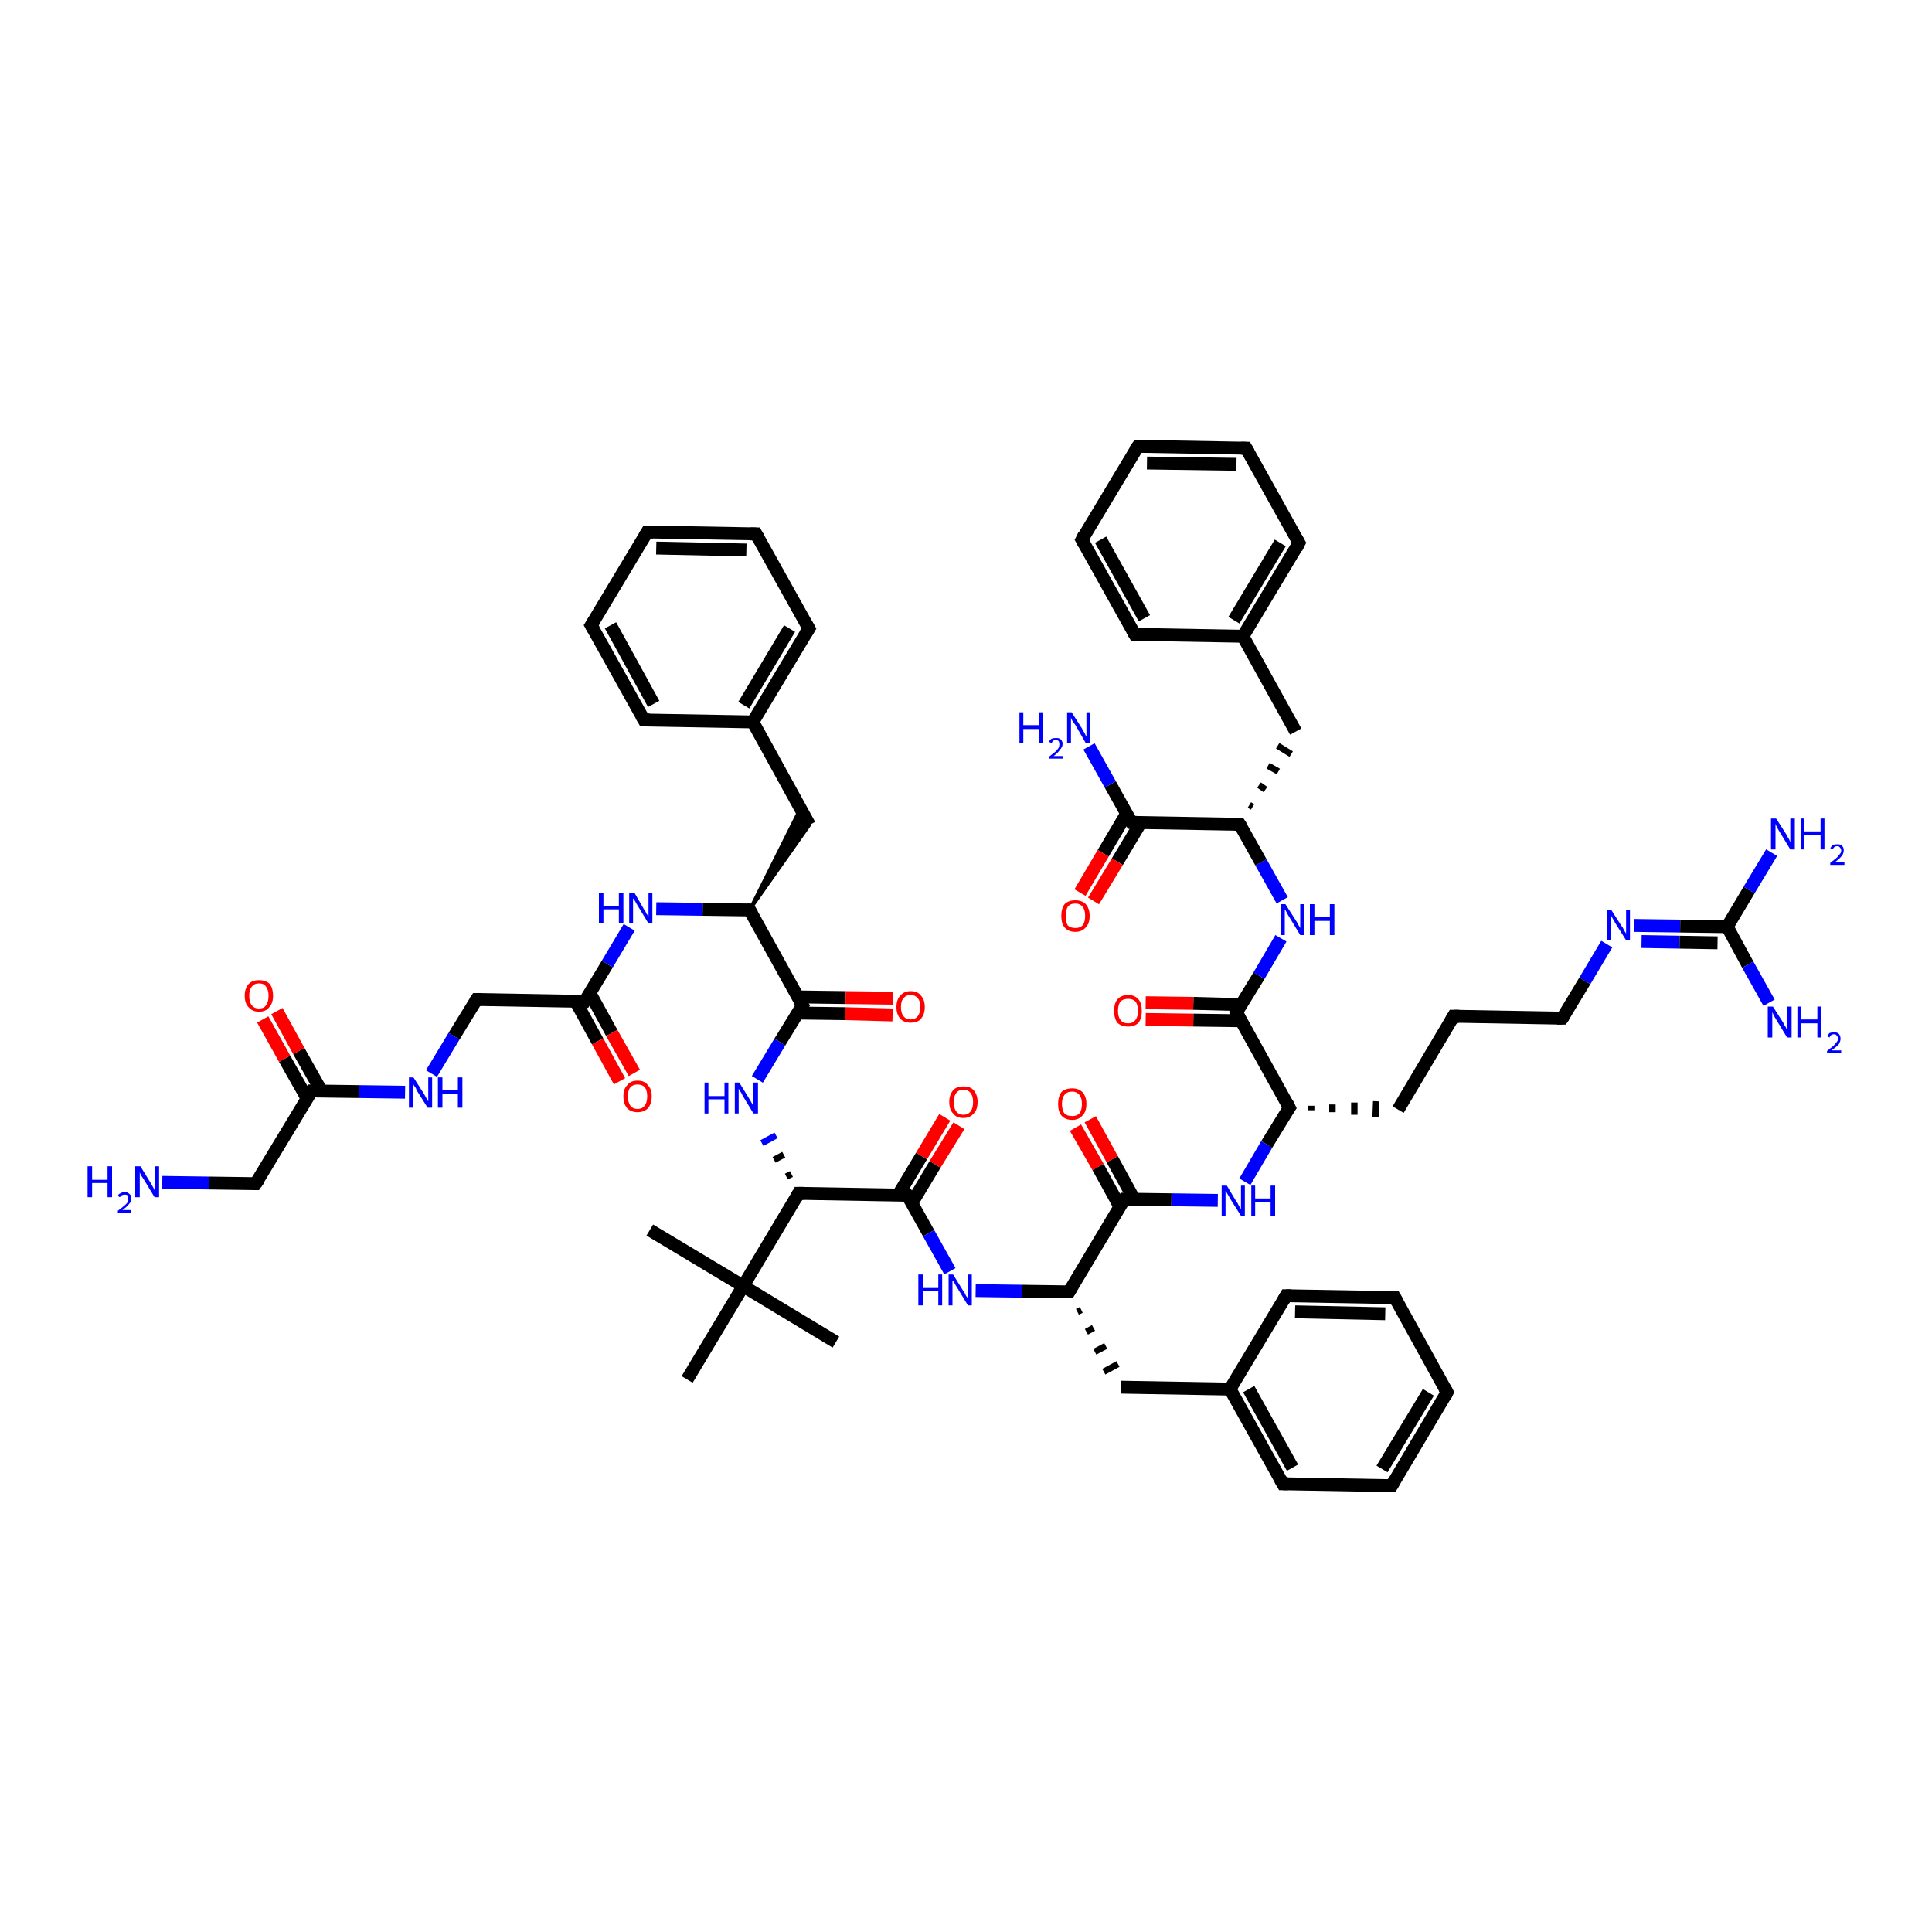 <?xml version='1.0' encoding='iso-8859-1'?>
<svg version='1.1' baseProfile='full'
              xmlns='http://www.w3.org/2000/svg'
                      xmlns:rdkit='http://www.rdkit.org/xml'
                      xmlns:xlink='http://www.w3.org/1999/xlink'
                  xml:space='preserve'
width='300px' height='300px' viewBox='0 0 300 300'>
<!-- END OF HEADER -->
<rect style='opacity:1.0;fill:#FFFFFF;stroke:none' width='300.0' height='300.0' x='0.0' y='0.0'> </rect>
<path class='bond-0 atom-0 atom-1' d='M 129.8,208.4 L 115.4,199.7' style='fill:none;fill-rule:evenodd;stroke:#000000;stroke-width:2.0px;stroke-linecap:butt;stroke-linejoin:miter;stroke-opacity:1' />
<path class='bond-1 atom-1 atom-2' d='M 115.4,199.7 L 100.9,191.0' style='fill:none;fill-rule:evenodd;stroke:#000000;stroke-width:2.0px;stroke-linecap:butt;stroke-linejoin:miter;stroke-opacity:1' />
<path class='bond-2 atom-1 atom-3' d='M 115.4,199.7 L 106.7,214.2' style='fill:none;fill-rule:evenodd;stroke:#000000;stroke-width:2.0px;stroke-linecap:butt;stroke-linejoin:miter;stroke-opacity:1' />
<path class='bond-3 atom-1 atom-4' d='M 115.4,199.7 L 124.0,185.3' style='fill:none;fill-rule:evenodd;stroke:#000000;stroke-width:2.0px;stroke-linecap:butt;stroke-linejoin:miter;stroke-opacity:1' />
<path class='bond-4 atom-4 atom-5' d='M 122.9,182.3 L 122.1,182.7' style='fill:none;fill-rule:evenodd;stroke:#000000;stroke-width:1.0px;stroke-linecap:butt;stroke-linejoin:miter;stroke-opacity:1' />
<path class='bond-4 atom-4 atom-5' d='M 121.7,179.3 L 120.2,180.1' style='fill:none;fill-rule:evenodd;stroke:#000000;stroke-width:1.0px;stroke-linecap:butt;stroke-linejoin:miter;stroke-opacity:1' />
<path class='bond-4 atom-4 atom-5' d='M 120.5,176.3 L 118.3,177.5' style='fill:none;fill-rule:evenodd;stroke:#0000FF;stroke-width:1.0px;stroke-linecap:butt;stroke-linejoin:miter;stroke-opacity:1' />
<path class='bond-5 atom-5 atom-6' d='M 117.6,167.6 L 121.1,161.8' style='fill:none;fill-rule:evenodd;stroke:#0000FF;stroke-width:2.0px;stroke-linecap:butt;stroke-linejoin:miter;stroke-opacity:1' />
<path class='bond-5 atom-5 atom-6' d='M 121.1,161.8 L 124.6,156.1' style='fill:none;fill-rule:evenodd;stroke:#000000;stroke-width:2.0px;stroke-linecap:butt;stroke-linejoin:miter;stroke-opacity:1' />
<path class='bond-6 atom-6 atom-7' d='M 123.8,157.3 L 131.2,157.4' style='fill:none;fill-rule:evenodd;stroke:#000000;stroke-width:2.0px;stroke-linecap:butt;stroke-linejoin:miter;stroke-opacity:1' />
<path class='bond-6 atom-6 atom-7' d='M 131.2,157.4 L 138.6,157.6' style='fill:none;fill-rule:evenodd;stroke:#FF0000;stroke-width:2.0px;stroke-linecap:butt;stroke-linejoin:miter;stroke-opacity:1' />
<path class='bond-6 atom-6 atom-7' d='M 123.8,154.8 L 131.3,154.9' style='fill:none;fill-rule:evenodd;stroke:#000000;stroke-width:2.0px;stroke-linecap:butt;stroke-linejoin:miter;stroke-opacity:1' />
<path class='bond-6 atom-6 atom-7' d='M 131.3,154.9 L 138.7,155.0' style='fill:none;fill-rule:evenodd;stroke:#FF0000;stroke-width:2.0px;stroke-linecap:butt;stroke-linejoin:miter;stroke-opacity:1' />
<path class='bond-7 atom-6 atom-8' d='M 124.6,156.1 L 116.4,141.3' style='fill:none;fill-rule:evenodd;stroke:#000000;stroke-width:2.0px;stroke-linecap:butt;stroke-linejoin:miter;stroke-opacity:1' />
<path class='bond-8 atom-8 atom-9' d='M 116.4,141.3 L 124.3,125.5 L 125.7,128.1 Z' style='fill:#000000;fill-rule:evenodd;fill-opacity:1;stroke:#000000;stroke-width:0.5px;stroke-linecap:butt;stroke-linejoin:miter;stroke-opacity:1;' />
<path class='bond-9 atom-9 atom-10' d='M 125.7,128.1 L 116.9,112.1' style='fill:none;fill-rule:evenodd;stroke:#000000;stroke-width:2.0px;stroke-linecap:butt;stroke-linejoin:miter;stroke-opacity:1' />
<path class='bond-10 atom-10 atom-11' d='M 116.9,112.1 L 125.6,97.6' style='fill:none;fill-rule:evenodd;stroke:#000000;stroke-width:2.0px;stroke-linecap:butt;stroke-linejoin:miter;stroke-opacity:1' />
<path class='bond-10 atom-10 atom-11' d='M 115.5,109.5 L 122.6,97.6' style='fill:none;fill-rule:evenodd;stroke:#000000;stroke-width:2.0px;stroke-linecap:butt;stroke-linejoin:miter;stroke-opacity:1' />
<path class='bond-11 atom-11 atom-12' d='M 125.6,97.6 L 117.4,82.9' style='fill:none;fill-rule:evenodd;stroke:#000000;stroke-width:2.0px;stroke-linecap:butt;stroke-linejoin:miter;stroke-opacity:1' />
<path class='bond-12 atom-12 atom-13' d='M 117.4,82.9 L 100.5,82.6' style='fill:none;fill-rule:evenodd;stroke:#000000;stroke-width:2.0px;stroke-linecap:butt;stroke-linejoin:miter;stroke-opacity:1' />
<path class='bond-12 atom-12 atom-13' d='M 115.9,85.4 L 101.9,85.1' style='fill:none;fill-rule:evenodd;stroke:#000000;stroke-width:2.0px;stroke-linecap:butt;stroke-linejoin:miter;stroke-opacity:1' />
<path class='bond-13 atom-13 atom-14' d='M 100.5,82.6 L 91.8,97.1' style='fill:none;fill-rule:evenodd;stroke:#000000;stroke-width:2.0px;stroke-linecap:butt;stroke-linejoin:miter;stroke-opacity:1' />
<path class='bond-14 atom-14 atom-15' d='M 91.8,97.1 L 100.0,111.8' style='fill:none;fill-rule:evenodd;stroke:#000000;stroke-width:2.0px;stroke-linecap:butt;stroke-linejoin:miter;stroke-opacity:1' />
<path class='bond-14 atom-14 atom-15' d='M 94.8,97.1 L 101.5,109.3' style='fill:none;fill-rule:evenodd;stroke:#000000;stroke-width:2.0px;stroke-linecap:butt;stroke-linejoin:miter;stroke-opacity:1' />
<path class='bond-15 atom-8 atom-16' d='M 116.4,141.3 L 109.1,141.2' style='fill:none;fill-rule:evenodd;stroke:#000000;stroke-width:2.0px;stroke-linecap:butt;stroke-linejoin:miter;stroke-opacity:1' />
<path class='bond-15 atom-8 atom-16' d='M 109.1,141.2 L 101.9,141.1' style='fill:none;fill-rule:evenodd;stroke:#0000FF;stroke-width:2.0px;stroke-linecap:butt;stroke-linejoin:miter;stroke-opacity:1' />
<path class='bond-16 atom-16 atom-17' d='M 97.7,144.0 L 94.3,149.7' style='fill:none;fill-rule:evenodd;stroke:#0000FF;stroke-width:2.0px;stroke-linecap:butt;stroke-linejoin:miter;stroke-opacity:1' />
<path class='bond-16 atom-16 atom-17' d='M 94.3,149.7 L 90.8,155.5' style='fill:none;fill-rule:evenodd;stroke:#000000;stroke-width:2.0px;stroke-linecap:butt;stroke-linejoin:miter;stroke-opacity:1' />
<path class='bond-17 atom-17 atom-18' d='M 89.4,155.5 L 92.8,161.7' style='fill:none;fill-rule:evenodd;stroke:#000000;stroke-width:2.0px;stroke-linecap:butt;stroke-linejoin:miter;stroke-opacity:1' />
<path class='bond-17 atom-17 atom-18' d='M 92.8,161.7 L 96.2,167.9' style='fill:none;fill-rule:evenodd;stroke:#FF0000;stroke-width:2.0px;stroke-linecap:butt;stroke-linejoin:miter;stroke-opacity:1' />
<path class='bond-17 atom-17 atom-18' d='M 91.6,154.2 L 95.0,160.4' style='fill:none;fill-rule:evenodd;stroke:#000000;stroke-width:2.0px;stroke-linecap:butt;stroke-linejoin:miter;stroke-opacity:1' />
<path class='bond-17 atom-17 atom-18' d='M 95.0,160.4 L 98.5,166.6' style='fill:none;fill-rule:evenodd;stroke:#FF0000;stroke-width:2.0px;stroke-linecap:butt;stroke-linejoin:miter;stroke-opacity:1' />
<path class='bond-18 atom-17 atom-19' d='M 90.8,155.5 L 74.0,155.2' style='fill:none;fill-rule:evenodd;stroke:#000000;stroke-width:2.0px;stroke-linecap:butt;stroke-linejoin:miter;stroke-opacity:1' />
<path class='bond-19 atom-19 atom-20' d='M 74.0,155.2 L 70.5,160.9' style='fill:none;fill-rule:evenodd;stroke:#000000;stroke-width:2.0px;stroke-linecap:butt;stroke-linejoin:miter;stroke-opacity:1' />
<path class='bond-19 atom-19 atom-20' d='M 70.5,160.9 L 67.0,166.7' style='fill:none;fill-rule:evenodd;stroke:#0000FF;stroke-width:2.0px;stroke-linecap:butt;stroke-linejoin:miter;stroke-opacity:1' />
<path class='bond-20 atom-20 atom-21' d='M 62.9,169.6 L 55.7,169.5' style='fill:none;fill-rule:evenodd;stroke:#0000FF;stroke-width:2.0px;stroke-linecap:butt;stroke-linejoin:miter;stroke-opacity:1' />
<path class='bond-20 atom-20 atom-21' d='M 55.7,169.5 L 48.4,169.4' style='fill:none;fill-rule:evenodd;stroke:#000000;stroke-width:2.0px;stroke-linecap:butt;stroke-linejoin:miter;stroke-opacity:1' />
<path class='bond-21 atom-21 atom-22' d='M 49.9,169.4 L 46.4,163.2' style='fill:none;fill-rule:evenodd;stroke:#000000;stroke-width:2.0px;stroke-linecap:butt;stroke-linejoin:miter;stroke-opacity:1' />
<path class='bond-21 atom-21 atom-22' d='M 46.4,163.2 L 43.0,157.0' style='fill:none;fill-rule:evenodd;stroke:#FF0000;stroke-width:2.0px;stroke-linecap:butt;stroke-linejoin:miter;stroke-opacity:1' />
<path class='bond-21 atom-21 atom-22' d='M 47.7,170.6 L 44.2,164.4' style='fill:none;fill-rule:evenodd;stroke:#000000;stroke-width:2.0px;stroke-linecap:butt;stroke-linejoin:miter;stroke-opacity:1' />
<path class='bond-21 atom-21 atom-22' d='M 44.2,164.4 L 40.8,158.3' style='fill:none;fill-rule:evenodd;stroke:#FF0000;stroke-width:2.0px;stroke-linecap:butt;stroke-linejoin:miter;stroke-opacity:1' />
<path class='bond-22 atom-21 atom-23' d='M 48.4,169.4 L 39.7,183.8' style='fill:none;fill-rule:evenodd;stroke:#000000;stroke-width:2.0px;stroke-linecap:butt;stroke-linejoin:miter;stroke-opacity:1' />
<path class='bond-23 atom-23 atom-24' d='M 39.7,183.8 L 32.5,183.7' style='fill:none;fill-rule:evenodd;stroke:#000000;stroke-width:2.0px;stroke-linecap:butt;stroke-linejoin:miter;stroke-opacity:1' />
<path class='bond-23 atom-23 atom-24' d='M 32.5,183.7 L 25.2,183.6' style='fill:none;fill-rule:evenodd;stroke:#0000FF;stroke-width:2.0px;stroke-linecap:butt;stroke-linejoin:miter;stroke-opacity:1' />
<path class='bond-24 atom-4 atom-25' d='M 124.0,185.3 L 140.9,185.6' style='fill:none;fill-rule:evenodd;stroke:#000000;stroke-width:2.0px;stroke-linecap:butt;stroke-linejoin:miter;stroke-opacity:1' />
<path class='bond-25 atom-25 atom-26' d='M 141.6,186.8 L 145.2,180.8' style='fill:none;fill-rule:evenodd;stroke:#000000;stroke-width:2.0px;stroke-linecap:butt;stroke-linejoin:miter;stroke-opacity:1' />
<path class='bond-25 atom-25 atom-26' d='M 145.2,180.8 L 148.9,174.8' style='fill:none;fill-rule:evenodd;stroke:#FF0000;stroke-width:2.0px;stroke-linecap:butt;stroke-linejoin:miter;stroke-opacity:1' />
<path class='bond-25 atom-25 atom-26' d='M 139.5,185.5 L 143.1,179.5' style='fill:none;fill-rule:evenodd;stroke:#000000;stroke-width:2.0px;stroke-linecap:butt;stroke-linejoin:miter;stroke-opacity:1' />
<path class='bond-25 atom-25 atom-26' d='M 143.1,179.5 L 146.7,173.5' style='fill:none;fill-rule:evenodd;stroke:#FF0000;stroke-width:2.0px;stroke-linecap:butt;stroke-linejoin:miter;stroke-opacity:1' />
<path class='bond-26 atom-25 atom-27' d='M 140.9,185.6 L 144.2,191.5' style='fill:none;fill-rule:evenodd;stroke:#000000;stroke-width:2.0px;stroke-linecap:butt;stroke-linejoin:miter;stroke-opacity:1' />
<path class='bond-26 atom-25 atom-27' d='M 144.2,191.5 L 147.5,197.4' style='fill:none;fill-rule:evenodd;stroke:#0000FF;stroke-width:2.0px;stroke-linecap:butt;stroke-linejoin:miter;stroke-opacity:1' />
<path class='bond-27 atom-27 atom-28' d='M 151.5,200.4 L 158.7,200.5' style='fill:none;fill-rule:evenodd;stroke:#0000FF;stroke-width:2.0px;stroke-linecap:butt;stroke-linejoin:miter;stroke-opacity:1' />
<path class='bond-27 atom-27 atom-28' d='M 158.7,200.5 L 166.0,200.6' style='fill:none;fill-rule:evenodd;stroke:#000000;stroke-width:2.0px;stroke-linecap:butt;stroke-linejoin:miter;stroke-opacity:1' />
<path class='bond-28 atom-28 atom-29' d='M 167.3,203.7 L 167.9,203.4' style='fill:none;fill-rule:evenodd;stroke:#000000;stroke-width:1.0px;stroke-linecap:butt;stroke-linejoin:miter;stroke-opacity:1' />
<path class='bond-28 atom-28 atom-29' d='M 168.7,206.8 L 169.8,206.2' style='fill:none;fill-rule:evenodd;stroke:#000000;stroke-width:1.0px;stroke-linecap:butt;stroke-linejoin:miter;stroke-opacity:1' />
<path class='bond-28 atom-28 atom-29' d='M 170.0,209.9 L 171.7,209.0' style='fill:none;fill-rule:evenodd;stroke:#000000;stroke-width:1.0px;stroke-linecap:butt;stroke-linejoin:miter;stroke-opacity:1' />
<path class='bond-28 atom-28 atom-29' d='M 171.4,213.0 L 173.6,211.8' style='fill:none;fill-rule:evenodd;stroke:#000000;stroke-width:1.0px;stroke-linecap:butt;stroke-linejoin:miter;stroke-opacity:1' />
<path class='bond-29 atom-29 atom-30' d='M 174.1,215.4 L 191.0,215.7' style='fill:none;fill-rule:evenodd;stroke:#000000;stroke-width:2.0px;stroke-linecap:butt;stroke-linejoin:miter;stroke-opacity:1' />
<path class='bond-30 atom-30 atom-31' d='M 191.0,215.7 L 199.2,230.4' style='fill:none;fill-rule:evenodd;stroke:#000000;stroke-width:2.0px;stroke-linecap:butt;stroke-linejoin:miter;stroke-opacity:1' />
<path class='bond-30 atom-30 atom-31' d='M 193.9,215.7 L 200.7,227.9' style='fill:none;fill-rule:evenodd;stroke:#000000;stroke-width:2.0px;stroke-linecap:butt;stroke-linejoin:miter;stroke-opacity:1' />
<path class='bond-31 atom-31 atom-32' d='M 199.2,230.4 L 216.1,230.7' style='fill:none;fill-rule:evenodd;stroke:#000000;stroke-width:2.0px;stroke-linecap:butt;stroke-linejoin:miter;stroke-opacity:1' />
<path class='bond-32 atom-32 atom-33' d='M 216.1,230.7 L 224.7,216.2' style='fill:none;fill-rule:evenodd;stroke:#000000;stroke-width:2.0px;stroke-linecap:butt;stroke-linejoin:miter;stroke-opacity:1' />
<path class='bond-32 atom-32 atom-33' d='M 214.6,228.1 L 221.8,216.2' style='fill:none;fill-rule:evenodd;stroke:#000000;stroke-width:2.0px;stroke-linecap:butt;stroke-linejoin:miter;stroke-opacity:1' />
<path class='bond-33 atom-33 atom-34' d='M 224.7,216.2 L 216.6,201.5' style='fill:none;fill-rule:evenodd;stroke:#000000;stroke-width:2.0px;stroke-linecap:butt;stroke-linejoin:miter;stroke-opacity:1' />
<path class='bond-34 atom-34 atom-35' d='M 216.6,201.5 L 199.7,201.2' style='fill:none;fill-rule:evenodd;stroke:#000000;stroke-width:2.0px;stroke-linecap:butt;stroke-linejoin:miter;stroke-opacity:1' />
<path class='bond-34 atom-34 atom-35' d='M 215.1,204.0 L 201.1,203.7' style='fill:none;fill-rule:evenodd;stroke:#000000;stroke-width:2.0px;stroke-linecap:butt;stroke-linejoin:miter;stroke-opacity:1' />
<path class='bond-35 atom-28 atom-36' d='M 166.0,200.6 L 174.6,186.2' style='fill:none;fill-rule:evenodd;stroke:#000000;stroke-width:2.0px;stroke-linecap:butt;stroke-linejoin:miter;stroke-opacity:1' />
<path class='bond-36 atom-36 atom-37' d='M 176.1,186.2 L 172.7,180.0' style='fill:none;fill-rule:evenodd;stroke:#000000;stroke-width:2.0px;stroke-linecap:butt;stroke-linejoin:miter;stroke-opacity:1' />
<path class='bond-36 atom-36 atom-37' d='M 172.7,180.0 L 169.3,173.8' style='fill:none;fill-rule:evenodd;stroke:#FF0000;stroke-width:2.0px;stroke-linecap:butt;stroke-linejoin:miter;stroke-opacity:1' />
<path class='bond-36 atom-36 atom-37' d='M 173.9,187.4 L 170.5,181.2' style='fill:none;fill-rule:evenodd;stroke:#000000;stroke-width:2.0px;stroke-linecap:butt;stroke-linejoin:miter;stroke-opacity:1' />
<path class='bond-36 atom-36 atom-37' d='M 170.5,181.2 L 167.0,175.1' style='fill:none;fill-rule:evenodd;stroke:#FF0000;stroke-width:2.0px;stroke-linecap:butt;stroke-linejoin:miter;stroke-opacity:1' />
<path class='bond-37 atom-36 atom-38' d='M 174.6,186.2 L 181.9,186.3' style='fill:none;fill-rule:evenodd;stroke:#000000;stroke-width:2.0px;stroke-linecap:butt;stroke-linejoin:miter;stroke-opacity:1' />
<path class='bond-37 atom-36 atom-38' d='M 181.9,186.3 L 189.1,186.4' style='fill:none;fill-rule:evenodd;stroke:#0000FF;stroke-width:2.0px;stroke-linecap:butt;stroke-linejoin:miter;stroke-opacity:1' />
<path class='bond-38 atom-38 atom-39' d='M 193.3,183.5 L 196.7,177.7' style='fill:none;fill-rule:evenodd;stroke:#0000FF;stroke-width:2.0px;stroke-linecap:butt;stroke-linejoin:miter;stroke-opacity:1' />
<path class='bond-38 atom-38 atom-39' d='M 196.7,177.7 L 200.2,172.0' style='fill:none;fill-rule:evenodd;stroke:#000000;stroke-width:2.0px;stroke-linecap:butt;stroke-linejoin:miter;stroke-opacity:1' />
<path class='bond-39 atom-39 atom-40' d='M 203.6,172.4 L 203.6,171.7' style='fill:none;fill-rule:evenodd;stroke:#000000;stroke-width:1.0px;stroke-linecap:butt;stroke-linejoin:miter;stroke-opacity:1' />
<path class='bond-39 atom-39 atom-40' d='M 206.9,172.7 L 206.9,171.5' style='fill:none;fill-rule:evenodd;stroke:#000000;stroke-width:1.0px;stroke-linecap:butt;stroke-linejoin:miter;stroke-opacity:1' />
<path class='bond-39 atom-39 atom-40' d='M 210.3,173.1 L 210.3,171.2' style='fill:none;fill-rule:evenodd;stroke:#000000;stroke-width:1.0px;stroke-linecap:butt;stroke-linejoin:miter;stroke-opacity:1' />
<path class='bond-39 atom-39 atom-40' d='M 213.6,173.5 L 213.7,171.0' style='fill:none;fill-rule:evenodd;stroke:#000000;stroke-width:1.0px;stroke-linecap:butt;stroke-linejoin:miter;stroke-opacity:1' />
<path class='bond-40 atom-40 atom-41' d='M 217.1,172.3 L 225.7,157.8' style='fill:none;fill-rule:evenodd;stroke:#000000;stroke-width:2.0px;stroke-linecap:butt;stroke-linejoin:miter;stroke-opacity:1' />
<path class='bond-41 atom-41 atom-42' d='M 225.7,157.8 L 242.6,158.1' style='fill:none;fill-rule:evenodd;stroke:#000000;stroke-width:2.0px;stroke-linecap:butt;stroke-linejoin:miter;stroke-opacity:1' />
<path class='bond-42 atom-42 atom-43' d='M 242.6,158.1 L 246.1,152.3' style='fill:none;fill-rule:evenodd;stroke:#000000;stroke-width:2.0px;stroke-linecap:butt;stroke-linejoin:miter;stroke-opacity:1' />
<path class='bond-42 atom-42 atom-43' d='M 246.1,152.3 L 249.5,146.6' style='fill:none;fill-rule:evenodd;stroke:#0000FF;stroke-width:2.0px;stroke-linecap:butt;stroke-linejoin:miter;stroke-opacity:1' />
<path class='bond-43 atom-43 atom-44' d='M 253.7,143.7 L 260.9,143.8' style='fill:none;fill-rule:evenodd;stroke:#0000FF;stroke-width:2.0px;stroke-linecap:butt;stroke-linejoin:miter;stroke-opacity:1' />
<path class='bond-43 atom-43 atom-44' d='M 260.9,143.8 L 268.2,143.9' style='fill:none;fill-rule:evenodd;stroke:#000000;stroke-width:2.0px;stroke-linecap:butt;stroke-linejoin:miter;stroke-opacity:1' />
<path class='bond-43 atom-43 atom-44' d='M 254.9,146.2 L 260.8,146.3' style='fill:none;fill-rule:evenodd;stroke:#0000FF;stroke-width:2.0px;stroke-linecap:butt;stroke-linejoin:miter;stroke-opacity:1' />
<path class='bond-43 atom-43 atom-44' d='M 260.8,146.3 L 266.7,146.4' style='fill:none;fill-rule:evenodd;stroke:#000000;stroke-width:2.0px;stroke-linecap:butt;stroke-linejoin:miter;stroke-opacity:1' />
<path class='bond-44 atom-44 atom-45' d='M 268.2,143.9 L 271.6,138.2' style='fill:none;fill-rule:evenodd;stroke:#000000;stroke-width:2.0px;stroke-linecap:butt;stroke-linejoin:miter;stroke-opacity:1' />
<path class='bond-44 atom-44 atom-45' d='M 271.6,138.2 L 275.1,132.4' style='fill:none;fill-rule:evenodd;stroke:#0000FF;stroke-width:2.0px;stroke-linecap:butt;stroke-linejoin:miter;stroke-opacity:1' />
<path class='bond-45 atom-44 atom-46' d='M 268.2,143.9 L 271.4,149.8' style='fill:none;fill-rule:evenodd;stroke:#000000;stroke-width:2.0px;stroke-linecap:butt;stroke-linejoin:miter;stroke-opacity:1' />
<path class='bond-45 atom-44 atom-46' d='M 271.4,149.8 L 274.7,155.7' style='fill:none;fill-rule:evenodd;stroke:#0000FF;stroke-width:2.0px;stroke-linecap:butt;stroke-linejoin:miter;stroke-opacity:1' />
<path class='bond-46 atom-39 atom-47' d='M 200.2,172.0 L 192.0,157.2' style='fill:none;fill-rule:evenodd;stroke:#000000;stroke-width:2.0px;stroke-linecap:butt;stroke-linejoin:miter;stroke-opacity:1' />
<path class='bond-47 atom-47 atom-48' d='M 192.8,156.0 L 185.3,155.8' style='fill:none;fill-rule:evenodd;stroke:#000000;stroke-width:2.0px;stroke-linecap:butt;stroke-linejoin:miter;stroke-opacity:1' />
<path class='bond-47 atom-47 atom-48' d='M 185.3,155.8 L 177.9,155.7' style='fill:none;fill-rule:evenodd;stroke:#FF0000;stroke-width:2.0px;stroke-linecap:butt;stroke-linejoin:miter;stroke-opacity:1' />
<path class='bond-47 atom-47 atom-48' d='M 192.7,158.5 L 185.3,158.4' style='fill:none;fill-rule:evenodd;stroke:#000000;stroke-width:2.0px;stroke-linecap:butt;stroke-linejoin:miter;stroke-opacity:1' />
<path class='bond-47 atom-47 atom-48' d='M 185.3,158.4 L 177.9,158.3' style='fill:none;fill-rule:evenodd;stroke:#FF0000;stroke-width:2.0px;stroke-linecap:butt;stroke-linejoin:miter;stroke-opacity:1' />
<path class='bond-48 atom-47 atom-49' d='M 192.0,157.2 L 195.5,151.5' style='fill:none;fill-rule:evenodd;stroke:#000000;stroke-width:2.0px;stroke-linecap:butt;stroke-linejoin:miter;stroke-opacity:1' />
<path class='bond-48 atom-47 atom-49' d='M 195.5,151.5 L 198.9,145.7' style='fill:none;fill-rule:evenodd;stroke:#0000FF;stroke-width:2.0px;stroke-linecap:butt;stroke-linejoin:miter;stroke-opacity:1' />
<path class='bond-49 atom-49 atom-50' d='M 199.1,139.8 L 195.8,133.9' style='fill:none;fill-rule:evenodd;stroke:#0000FF;stroke-width:2.0px;stroke-linecap:butt;stroke-linejoin:miter;stroke-opacity:1' />
<path class='bond-49 atom-49 atom-50' d='M 195.8,133.9 L 192.5,128.0' style='fill:none;fill-rule:evenodd;stroke:#000000;stroke-width:2.0px;stroke-linecap:butt;stroke-linejoin:miter;stroke-opacity:1' />
<path class='bond-50 atom-50 atom-51' d='M 194.5,125.3 L 194.0,125.0' style='fill:none;fill-rule:evenodd;stroke:#000000;stroke-width:1.0px;stroke-linecap:butt;stroke-linejoin:miter;stroke-opacity:1' />
<path class='bond-50 atom-50 atom-51' d='M 196.5,122.6 L 195.5,121.9' style='fill:none;fill-rule:evenodd;stroke:#000000;stroke-width:1.0px;stroke-linecap:butt;stroke-linejoin:miter;stroke-opacity:1' />
<path class='bond-50 atom-50 atom-51' d='M 198.5,119.8 L 196.9,118.9' style='fill:none;fill-rule:evenodd;stroke:#000000;stroke-width:1.0px;stroke-linecap:butt;stroke-linejoin:miter;stroke-opacity:1' />
<path class='bond-50 atom-50 atom-51' d='M 200.5,117.1 L 198.4,115.8' style='fill:none;fill-rule:evenodd;stroke:#000000;stroke-width:1.0px;stroke-linecap:butt;stroke-linejoin:miter;stroke-opacity:1' />
<path class='bond-51 atom-51 atom-52' d='M 201.2,113.6 L 193.0,98.8' style='fill:none;fill-rule:evenodd;stroke:#000000;stroke-width:2.0px;stroke-linecap:butt;stroke-linejoin:miter;stroke-opacity:1' />
<path class='bond-52 atom-52 atom-53' d='M 193.0,98.8 L 201.7,84.3' style='fill:none;fill-rule:evenodd;stroke:#000000;stroke-width:2.0px;stroke-linecap:butt;stroke-linejoin:miter;stroke-opacity:1' />
<path class='bond-52 atom-52 atom-53' d='M 191.6,96.3 L 198.8,84.3' style='fill:none;fill-rule:evenodd;stroke:#000000;stroke-width:2.0px;stroke-linecap:butt;stroke-linejoin:miter;stroke-opacity:1' />
<path class='bond-53 atom-53 atom-54' d='M 201.7,84.3 L 193.5,69.6' style='fill:none;fill-rule:evenodd;stroke:#000000;stroke-width:2.0px;stroke-linecap:butt;stroke-linejoin:miter;stroke-opacity:1' />
<path class='bond-54 atom-54 atom-55' d='M 193.5,69.6 L 176.7,69.3' style='fill:none;fill-rule:evenodd;stroke:#000000;stroke-width:2.0px;stroke-linecap:butt;stroke-linejoin:miter;stroke-opacity:1' />
<path class='bond-54 atom-54 atom-55' d='M 192.0,72.1 L 178.1,71.9' style='fill:none;fill-rule:evenodd;stroke:#000000;stroke-width:2.0px;stroke-linecap:butt;stroke-linejoin:miter;stroke-opacity:1' />
<path class='bond-55 atom-55 atom-56' d='M 176.7,69.3 L 168.0,83.8' style='fill:none;fill-rule:evenodd;stroke:#000000;stroke-width:2.0px;stroke-linecap:butt;stroke-linejoin:miter;stroke-opacity:1' />
<path class='bond-56 atom-56 atom-57' d='M 168.0,83.8 L 176.2,98.5' style='fill:none;fill-rule:evenodd;stroke:#000000;stroke-width:2.0px;stroke-linecap:butt;stroke-linejoin:miter;stroke-opacity:1' />
<path class='bond-56 atom-56 atom-57' d='M 170.9,83.8 L 177.7,96.0' style='fill:none;fill-rule:evenodd;stroke:#000000;stroke-width:2.0px;stroke-linecap:butt;stroke-linejoin:miter;stroke-opacity:1' />
<path class='bond-57 atom-50 atom-58' d='M 192.5,128.0 L 175.7,127.7' style='fill:none;fill-rule:evenodd;stroke:#000000;stroke-width:2.0px;stroke-linecap:butt;stroke-linejoin:miter;stroke-opacity:1' />
<path class='bond-58 atom-58 atom-59' d='M 175.7,127.7 L 172.4,121.8' style='fill:none;fill-rule:evenodd;stroke:#000000;stroke-width:2.0px;stroke-linecap:butt;stroke-linejoin:miter;stroke-opacity:1' />
<path class='bond-58 atom-58 atom-59' d='M 172.4,121.8 L 169.1,115.9' style='fill:none;fill-rule:evenodd;stroke:#0000FF;stroke-width:2.0px;stroke-linecap:butt;stroke-linejoin:miter;stroke-opacity:1' />
<path class='bond-59 atom-58 atom-60' d='M 174.9,126.4 L 171.3,132.5' style='fill:none;fill-rule:evenodd;stroke:#000000;stroke-width:2.0px;stroke-linecap:butt;stroke-linejoin:miter;stroke-opacity:1' />
<path class='bond-59 atom-58 atom-60' d='M 171.3,132.5 L 167.7,138.6' style='fill:none;fill-rule:evenodd;stroke:#FF0000;stroke-width:2.0px;stroke-linecap:butt;stroke-linejoin:miter;stroke-opacity:1' />
<path class='bond-59 atom-58 atom-60' d='M 177.1,127.8 L 173.5,133.8' style='fill:none;fill-rule:evenodd;stroke:#000000;stroke-width:2.0px;stroke-linecap:butt;stroke-linejoin:miter;stroke-opacity:1' />
<path class='bond-59 atom-58 atom-60' d='M 173.5,133.8 L 169.8,139.9' style='fill:none;fill-rule:evenodd;stroke:#FF0000;stroke-width:2.0px;stroke-linecap:butt;stroke-linejoin:miter;stroke-opacity:1' />
<path class='bond-60 atom-15 atom-10' d='M 100.0,111.8 L 116.9,112.1' style='fill:none;fill-rule:evenodd;stroke:#000000;stroke-width:2.0px;stroke-linecap:butt;stroke-linejoin:miter;stroke-opacity:1' />
<path class='bond-61 atom-35 atom-30' d='M 199.7,201.2 L 191.0,215.7' style='fill:none;fill-rule:evenodd;stroke:#000000;stroke-width:2.0px;stroke-linecap:butt;stroke-linejoin:miter;stroke-opacity:1' />
<path class='bond-62 atom-57 atom-52' d='M 176.2,98.5 L 193.0,98.8' style='fill:none;fill-rule:evenodd;stroke:#000000;stroke-width:2.0px;stroke-linecap:butt;stroke-linejoin:miter;stroke-opacity:1' />
<path d='M 123.6,186.0 L 124.0,185.3 L 124.9,185.3' style='fill:none;stroke:#000000;stroke-width:2.0px;stroke-linecap:butt;stroke-linejoin:miter;stroke-opacity:1;' />
<path d='M 124.4,156.4 L 124.6,156.1 L 124.1,155.3' style='fill:none;stroke:#000000;stroke-width:2.0px;stroke-linecap:butt;stroke-linejoin:miter;stroke-opacity:1;' />
<path d='M 116.8,142.0 L 116.4,141.3 L 116.0,141.3' style='fill:none;stroke:#000000;stroke-width:2.0px;stroke-linecap:butt;stroke-linejoin:miter;stroke-opacity:1;' />
<path d='M 125.1,98.4 L 125.6,97.6 L 125.2,96.9' style='fill:none;stroke:#000000;stroke-width:2.0px;stroke-linecap:butt;stroke-linejoin:miter;stroke-opacity:1;' />
<path d='M 117.8,83.6 L 117.4,82.9 L 116.5,82.9' style='fill:none;stroke:#000000;stroke-width:2.0px;stroke-linecap:butt;stroke-linejoin:miter;stroke-opacity:1;' />
<path d='M 101.4,82.6 L 100.5,82.6 L 100.1,83.3' style='fill:none;stroke:#000000;stroke-width:2.0px;stroke-linecap:butt;stroke-linejoin:miter;stroke-opacity:1;' />
<path d='M 92.3,96.3 L 91.8,97.1 L 92.2,97.8' style='fill:none;stroke:#000000;stroke-width:2.0px;stroke-linecap:butt;stroke-linejoin:miter;stroke-opacity:1;' />
<path d='M 99.6,111.1 L 100.0,111.8 L 100.9,111.8' style='fill:none;stroke:#000000;stroke-width:2.0px;stroke-linecap:butt;stroke-linejoin:miter;stroke-opacity:1;' />
<path d='M 91.0,155.2 L 90.8,155.5 L 90.0,155.5' style='fill:none;stroke:#000000;stroke-width:2.0px;stroke-linecap:butt;stroke-linejoin:miter;stroke-opacity:1;' />
<path d='M 74.8,155.2 L 74.0,155.2 L 73.8,155.5' style='fill:none;stroke:#000000;stroke-width:2.0px;stroke-linecap:butt;stroke-linejoin:miter;stroke-opacity:1;' />
<path d='M 48.8,169.4 L 48.4,169.4 L 48.0,170.1' style='fill:none;stroke:#000000;stroke-width:2.0px;stroke-linecap:butt;stroke-linejoin:miter;stroke-opacity:1;' />
<path d='M 40.2,183.1 L 39.7,183.8 L 39.4,183.8' style='fill:none;stroke:#000000;stroke-width:2.0px;stroke-linecap:butt;stroke-linejoin:miter;stroke-opacity:1;' />
<path d='M 140.1,185.6 L 140.9,185.6 L 141.1,185.9' style='fill:none;stroke:#000000;stroke-width:2.0px;stroke-linecap:butt;stroke-linejoin:miter;stroke-opacity:1;' />
<path d='M 165.6,200.6 L 166.0,200.6 L 166.4,199.9' style='fill:none;stroke:#000000;stroke-width:2.0px;stroke-linecap:butt;stroke-linejoin:miter;stroke-opacity:1;' />
<path d='M 198.8,229.7 L 199.2,230.4 L 200.0,230.4' style='fill:none;stroke:#000000;stroke-width:2.0px;stroke-linecap:butt;stroke-linejoin:miter;stroke-opacity:1;' />
<path d='M 215.2,230.7 L 216.1,230.7 L 216.5,230.0' style='fill:none;stroke:#000000;stroke-width:2.0px;stroke-linecap:butt;stroke-linejoin:miter;stroke-opacity:1;' />
<path d='M 224.3,217.0 L 224.7,216.2 L 224.3,215.5' style='fill:none;stroke:#000000;stroke-width:2.0px;stroke-linecap:butt;stroke-linejoin:miter;stroke-opacity:1;' />
<path d='M 217.0,202.2 L 216.6,201.5 L 215.7,201.5' style='fill:none;stroke:#000000;stroke-width:2.0px;stroke-linecap:butt;stroke-linejoin:miter;stroke-opacity:1;' />
<path d='M 200.5,201.2 L 199.7,201.2 L 199.3,201.9' style='fill:none;stroke:#000000;stroke-width:2.0px;stroke-linecap:butt;stroke-linejoin:miter;stroke-opacity:1;' />
<path d='M 174.2,186.9 L 174.6,186.2 L 175.0,186.2' style='fill:none;stroke:#000000;stroke-width:2.0px;stroke-linecap:butt;stroke-linejoin:miter;stroke-opacity:1;' />
<path d='M 200.0,172.3 L 200.2,172.0 L 199.8,171.2' style='fill:none;stroke:#000000;stroke-width:2.0px;stroke-linecap:butt;stroke-linejoin:miter;stroke-opacity:1;' />
<path d='M 225.3,158.5 L 225.7,157.8 L 226.6,157.8' style='fill:none;stroke:#000000;stroke-width:2.0px;stroke-linecap:butt;stroke-linejoin:miter;stroke-opacity:1;' />
<path d='M 241.8,158.1 L 242.6,158.1 L 242.8,157.8' style='fill:none;stroke:#000000;stroke-width:2.0px;stroke-linecap:butt;stroke-linejoin:miter;stroke-opacity:1;' />
<path d='M 192.4,158.0 L 192.0,157.2 L 192.2,156.9' style='fill:none;stroke:#000000;stroke-width:2.0px;stroke-linecap:butt;stroke-linejoin:miter;stroke-opacity:1;' />
<path d='M 192.7,128.3 L 192.5,128.0 L 191.7,128.0' style='fill:none;stroke:#000000;stroke-width:2.0px;stroke-linecap:butt;stroke-linejoin:miter;stroke-opacity:1;' />
<path d='M 201.3,85.1 L 201.7,84.3 L 201.3,83.6' style='fill:none;stroke:#000000;stroke-width:2.0px;stroke-linecap:butt;stroke-linejoin:miter;stroke-opacity:1;' />
<path d='M 193.9,70.3 L 193.5,69.6 L 192.7,69.6' style='fill:none;stroke:#000000;stroke-width:2.0px;stroke-linecap:butt;stroke-linejoin:miter;stroke-opacity:1;' />
<path d='M 177.5,69.3 L 176.7,69.3 L 176.2,70.0' style='fill:none;stroke:#000000;stroke-width:2.0px;stroke-linecap:butt;stroke-linejoin:miter;stroke-opacity:1;' />
<path d='M 168.4,83.0 L 168.0,83.8 L 168.4,84.5' style='fill:none;stroke:#000000;stroke-width:2.0px;stroke-linecap:butt;stroke-linejoin:miter;stroke-opacity:1;' />
<path d='M 175.8,97.8 L 176.2,98.5 L 177.0,98.5' style='fill:none;stroke:#000000;stroke-width:2.0px;stroke-linecap:butt;stroke-linejoin:miter;stroke-opacity:1;' />
<path d='M 176.5,127.7 L 175.7,127.7 L 175.5,127.4' style='fill:none;stroke:#000000;stroke-width:2.0px;stroke-linecap:butt;stroke-linejoin:miter;stroke-opacity:1;' />
<path class='atom-5' d='M 109.4 168.1
L 110.0 168.1
L 110.0 170.2
L 112.5 170.2
L 112.5 168.1
L 113.1 168.1
L 113.1 172.9
L 112.5 172.9
L 112.5 170.7
L 110.0 170.7
L 110.0 172.9
L 109.4 172.9
L 109.4 168.1
' fill='#0000FF'/>
<path class='atom-5' d='M 114.8 168.1
L 116.4 170.7
Q 116.5 170.9, 116.8 171.4
Q 117.0 171.8, 117.0 171.8
L 117.0 168.1
L 117.7 168.1
L 117.7 172.9
L 117.0 172.9
L 115.3 170.1
Q 115.2 169.8, 114.9 169.4
Q 114.7 169.1, 114.7 169.0
L 114.7 172.9
L 114.1 172.9
L 114.1 168.1
L 114.8 168.1
' fill='#0000FF'/>
<path class='atom-7' d='M 139.2 156.4
Q 139.2 155.2, 139.8 154.6
Q 140.4 153.9, 141.4 153.9
Q 142.5 153.9, 143.0 154.6
Q 143.6 155.2, 143.6 156.4
Q 143.6 157.5, 143.0 158.2
Q 142.5 158.8, 141.4 158.8
Q 140.4 158.8, 139.8 158.2
Q 139.2 157.5, 139.2 156.4
M 141.4 158.3
Q 142.1 158.3, 142.5 157.8
Q 142.9 157.3, 142.9 156.4
Q 142.9 155.4, 142.5 155.0
Q 142.1 154.5, 141.4 154.5
Q 140.7 154.5, 140.3 155.0
Q 139.9 155.4, 139.9 156.4
Q 139.9 157.3, 140.3 157.8
Q 140.7 158.3, 141.4 158.3
' fill='#FF0000'/>
<path class='atom-16' d='M 93.0 138.6
L 93.7 138.6
L 93.7 140.7
L 96.1 140.7
L 96.1 138.6
L 96.8 138.6
L 96.8 143.4
L 96.1 143.4
L 96.1 141.2
L 93.7 141.2
L 93.7 143.4
L 93.0 143.4
L 93.0 138.6
' fill='#0000FF'/>
<path class='atom-16' d='M 98.5 138.6
L 100.0 141.2
Q 100.2 141.4, 100.4 141.9
Q 100.7 142.3, 100.7 142.3
L 100.7 138.6
L 101.3 138.6
L 101.3 143.4
L 100.7 143.4
L 99.0 140.6
Q 98.8 140.3, 98.6 139.9
Q 98.4 139.6, 98.3 139.5
L 98.3 143.4
L 97.7 143.4
L 97.7 138.6
L 98.5 138.6
' fill='#0000FF'/>
<path class='atom-18' d='M 96.8 170.2
Q 96.8 169.1, 97.4 168.5
Q 97.9 167.8, 99.0 167.8
Q 100.1 167.8, 100.6 168.5
Q 101.2 169.1, 101.2 170.2
Q 101.2 171.4, 100.6 172.1
Q 100.0 172.7, 99.0 172.7
Q 98.0 172.7, 97.4 172.1
Q 96.8 171.4, 96.8 170.2
M 99.0 172.2
Q 99.7 172.2, 100.1 171.7
Q 100.5 171.2, 100.5 170.2
Q 100.5 169.3, 100.1 168.8
Q 99.7 168.4, 99.0 168.4
Q 98.3 168.4, 97.9 168.8
Q 97.5 169.3, 97.5 170.2
Q 97.5 171.2, 97.9 171.7
Q 98.3 172.2, 99.0 172.2
' fill='#FF0000'/>
<path class='atom-20' d='M 64.2 167.3
L 65.8 169.8
Q 65.9 170.0, 66.2 170.5
Q 66.4 170.9, 66.5 171.0
L 66.5 167.3
L 67.1 167.3
L 67.1 172.0
L 66.4 172.0
L 64.7 169.3
Q 64.6 168.9, 64.3 168.6
Q 64.1 168.2, 64.1 168.1
L 64.1 172.0
L 63.5 172.0
L 63.5 167.3
L 64.2 167.3
' fill='#0000FF'/>
<path class='atom-20' d='M 68.0 167.3
L 68.7 167.3
L 68.7 169.3
L 71.1 169.3
L 71.1 167.3
L 71.8 167.3
L 71.8 172.0
L 71.1 172.0
L 71.1 169.8
L 68.7 169.8
L 68.7 172.0
L 68.0 172.0
L 68.0 167.3
' fill='#0000FF'/>
<path class='atom-22' d='M 38.0 154.6
Q 38.0 153.5, 38.6 152.8
Q 39.2 152.2, 40.2 152.2
Q 41.3 152.2, 41.9 152.8
Q 42.4 153.5, 42.4 154.6
Q 42.4 155.8, 41.8 156.4
Q 41.3 157.1, 40.2 157.1
Q 39.2 157.1, 38.6 156.4
Q 38.0 155.8, 38.0 154.6
M 40.2 156.6
Q 41.0 156.6, 41.3 156.1
Q 41.7 155.6, 41.7 154.6
Q 41.7 153.7, 41.3 153.2
Q 41.0 152.7, 40.2 152.7
Q 39.5 152.7, 39.1 153.2
Q 38.7 153.7, 38.7 154.6
Q 38.7 155.6, 39.1 156.1
Q 39.5 156.6, 40.2 156.6
' fill='#FF0000'/>
<path class='atom-24' d='M 13.6 181.1
L 14.3 181.1
L 14.3 183.2
L 16.7 183.2
L 16.7 181.1
L 17.4 181.1
L 17.4 185.9
L 16.7 185.9
L 16.7 183.7
L 14.3 183.7
L 14.3 185.9
L 13.6 185.9
L 13.6 181.1
' fill='#0000FF'/>
<path class='atom-24' d='M 18.3 185.7
Q 18.4 185.4, 18.7 185.3
Q 19.0 185.1, 19.4 185.1
Q 19.8 185.1, 20.1 185.4
Q 20.4 185.6, 20.4 186.1
Q 20.4 186.6, 20.0 187.0
Q 19.7 187.4, 19.0 187.9
L 20.4 187.9
L 20.4 188.3
L 18.3 188.3
L 18.3 188.0
Q 18.9 187.6, 19.2 187.3
Q 19.6 187.0, 19.8 186.7
Q 19.9 186.4, 19.9 186.1
Q 19.9 185.8, 19.8 185.6
Q 19.6 185.5, 19.4 185.5
Q 19.1 185.5, 18.9 185.6
Q 18.8 185.7, 18.6 185.9
L 18.3 185.7
' fill='#0000FF'/>
<path class='atom-24' d='M 21.8 181.1
L 23.4 183.7
Q 23.5 183.9, 23.8 184.4
Q 24.0 184.8, 24.0 184.8
L 24.0 181.1
L 24.7 181.1
L 24.7 185.9
L 24.0 185.9
L 22.3 183.1
Q 22.1 182.8, 21.9 182.5
Q 21.7 182.1, 21.7 182.0
L 21.7 185.9
L 21.0 185.9
L 21.0 181.1
L 21.8 181.1
' fill='#0000FF'/>
<path class='atom-26' d='M 147.4 171.1
Q 147.4 170.0, 148.0 169.3
Q 148.5 168.7, 149.6 168.7
Q 150.7 168.7, 151.2 169.3
Q 151.8 170.0, 151.8 171.1
Q 151.8 172.3, 151.2 172.9
Q 150.6 173.6, 149.6 173.6
Q 148.5 173.6, 148.0 172.9
Q 147.4 172.3, 147.4 171.1
M 149.6 173.1
Q 150.3 173.1, 150.7 172.6
Q 151.1 172.1, 151.1 171.1
Q 151.1 170.2, 150.7 169.7
Q 150.3 169.2, 149.6 169.2
Q 148.9 169.2, 148.5 169.7
Q 148.1 170.2, 148.1 171.1
Q 148.1 172.1, 148.5 172.6
Q 148.9 173.1, 149.6 173.1
' fill='#FF0000'/>
<path class='atom-27' d='M 142.6 197.9
L 143.3 197.9
L 143.3 200.0
L 145.7 200.0
L 145.7 197.9
L 146.3 197.9
L 146.3 202.7
L 145.7 202.7
L 145.7 200.5
L 143.3 200.5
L 143.3 202.7
L 142.6 202.7
L 142.6 197.9
' fill='#0000FF'/>
<path class='atom-27' d='M 148.0 197.9
L 149.6 200.5
Q 149.8 200.7, 150.0 201.2
Q 150.3 201.6, 150.3 201.6
L 150.3 197.9
L 150.9 197.9
L 150.9 202.7
L 150.3 202.7
L 148.6 199.9
Q 148.4 199.6, 148.2 199.2
Q 148.0 198.9, 147.9 198.8
L 147.9 202.7
L 147.3 202.7
L 147.3 197.9
L 148.0 197.9
' fill='#0000FF'/>
<path class='atom-37' d='M 164.3 171.4
Q 164.3 170.3, 164.8 169.6
Q 165.4 169.0, 166.5 169.0
Q 167.5 169.0, 168.1 169.6
Q 168.7 170.3, 168.7 171.4
Q 168.7 172.6, 168.1 173.2
Q 167.5 173.9, 166.5 173.9
Q 165.4 173.9, 164.8 173.2
Q 164.3 172.6, 164.3 171.4
M 166.5 173.3
Q 167.2 173.3, 167.6 172.9
Q 168.0 172.4, 168.0 171.4
Q 168.0 170.5, 167.6 170.0
Q 167.2 169.5, 166.5 169.5
Q 165.7 169.5, 165.3 170.0
Q 164.9 170.5, 164.9 171.4
Q 164.9 172.4, 165.3 172.9
Q 165.7 173.3, 166.5 173.3
' fill='#FF0000'/>
<path class='atom-38' d='M 190.5 184.1
L 192.0 186.6
Q 192.2 186.8, 192.4 187.3
Q 192.7 187.7, 192.7 187.8
L 192.7 184.1
L 193.3 184.1
L 193.3 188.8
L 192.7 188.8
L 191.0 186.1
Q 190.8 185.7, 190.6 185.4
Q 190.4 185.0, 190.3 184.9
L 190.3 188.8
L 189.7 188.8
L 189.7 184.1
L 190.5 184.1
' fill='#0000FF'/>
<path class='atom-38' d='M 194.3 184.1
L 194.9 184.1
L 194.9 186.1
L 197.3 186.1
L 197.3 184.1
L 198.0 184.1
L 198.0 188.8
L 197.3 188.8
L 197.3 186.6
L 194.9 186.6
L 194.9 188.8
L 194.3 188.8
L 194.3 184.1
' fill='#0000FF'/>
<path class='atom-43' d='M 250.2 141.3
L 251.8 143.8
Q 252.0 144.0, 252.2 144.5
Q 252.5 144.9, 252.5 145.0
L 252.5 141.3
L 253.1 141.3
L 253.1 146.0
L 252.5 146.0
L 250.8 143.3
Q 250.6 142.9, 250.4 142.6
Q 250.2 142.2, 250.1 142.1
L 250.1 146.0
L 249.5 146.0
L 249.5 141.3
L 250.2 141.3
' fill='#0000FF'/>
<path class='atom-45' d='M 275.8 127.1
L 277.4 129.6
Q 277.5 129.9, 277.8 130.3
Q 278.0 130.8, 278.0 130.8
L 278.0 127.1
L 278.7 127.1
L 278.7 131.9
L 278.0 131.9
L 276.3 129.1
Q 276.1 128.8, 275.9 128.4
Q 275.7 128.0, 275.7 127.9
L 275.7 131.9
L 275.0 131.9
L 275.0 127.1
L 275.8 127.1
' fill='#0000FF'/>
<path class='atom-45' d='M 279.6 127.1
L 280.2 127.1
L 280.2 129.1
L 282.7 129.1
L 282.7 127.1
L 283.3 127.1
L 283.3 131.9
L 282.7 131.9
L 282.7 129.7
L 280.2 129.7
L 280.2 131.9
L 279.6 131.9
L 279.6 127.1
' fill='#0000FF'/>
<path class='atom-45' d='M 284.2 131.7
Q 284.4 131.4, 284.6 131.2
Q 284.9 131.1, 285.3 131.1
Q 285.8 131.1, 286.0 131.3
Q 286.3 131.6, 286.3 132.0
Q 286.3 132.5, 286.0 132.9
Q 285.6 133.4, 284.9 133.9
L 286.4 133.9
L 286.4 134.3
L 284.2 134.3
L 284.2 134.0
Q 284.8 133.5, 285.2 133.2
Q 285.5 132.9, 285.7 132.6
Q 285.9 132.4, 285.9 132.1
Q 285.9 131.8, 285.7 131.6
Q 285.6 131.4, 285.3 131.4
Q 285.0 131.4, 284.9 131.5
Q 284.7 131.6, 284.6 131.9
L 284.2 131.7
' fill='#0000FF'/>
<path class='atom-46' d='M 275.3 156.3
L 276.9 158.8
Q 277.0 159.1, 277.3 159.5
Q 277.5 160.0, 277.5 160.0
L 277.5 156.3
L 278.2 156.3
L 278.2 161.1
L 277.5 161.1
L 275.8 158.3
Q 275.6 158.0, 275.4 157.6
Q 275.2 157.2, 275.2 157.1
L 275.2 161.1
L 274.5 161.1
L 274.5 156.3
L 275.3 156.3
' fill='#0000FF'/>
<path class='atom-46' d='M 279.1 156.3
L 279.7 156.3
L 279.7 158.3
L 282.2 158.3
L 282.2 156.3
L 282.8 156.3
L 282.8 161.1
L 282.2 161.1
L 282.2 158.9
L 279.7 158.9
L 279.7 161.1
L 279.1 161.1
L 279.1 156.3
' fill='#0000FF'/>
<path class='atom-46' d='M 283.7 160.9
Q 283.9 160.6, 284.1 160.4
Q 284.4 160.3, 284.8 160.3
Q 285.3 160.3, 285.5 160.5
Q 285.8 160.8, 285.8 161.3
Q 285.8 161.7, 285.5 162.2
Q 285.1 162.6, 284.4 163.1
L 285.9 163.1
L 285.9 163.5
L 283.7 163.5
L 283.7 163.2
Q 284.3 162.7, 284.7 162.4
Q 285.0 162.1, 285.2 161.8
Q 285.4 161.6, 285.4 161.3
Q 285.4 161.0, 285.2 160.8
Q 285.1 160.6, 284.8 160.6
Q 284.5 160.6, 284.4 160.7
Q 284.2 160.8, 284.1 161.1
L 283.7 160.9
' fill='#0000FF'/>
<path class='atom-48' d='M 173.0 157.0
Q 173.0 155.8, 173.5 155.2
Q 174.1 154.5, 175.2 154.5
Q 176.2 154.5, 176.8 155.2
Q 177.3 155.8, 177.3 157.0
Q 177.3 158.1, 176.8 158.8
Q 176.2 159.4, 175.2 159.4
Q 174.1 159.4, 173.5 158.8
Q 173.0 158.1, 173.0 157.0
M 175.2 158.9
Q 175.9 158.9, 176.3 158.4
Q 176.7 157.9, 176.7 157.0
Q 176.7 156.0, 176.3 155.5
Q 175.9 155.1, 175.2 155.1
Q 174.4 155.1, 174.0 155.5
Q 173.6 156.0, 173.6 157.0
Q 173.6 157.9, 174.0 158.4
Q 174.4 158.9, 175.2 158.9
' fill='#FF0000'/>
<path class='atom-49' d='M 199.6 140.4
L 201.2 142.9
Q 201.4 143.2, 201.6 143.6
Q 201.9 144.1, 201.9 144.1
L 201.9 140.4
L 202.5 140.4
L 202.5 145.2
L 201.9 145.2
L 200.2 142.4
Q 200.0 142.1, 199.8 141.7
Q 199.6 141.3, 199.5 141.2
L 199.5 145.2
L 198.9 145.2
L 198.9 140.4
L 199.6 140.4
' fill='#0000FF'/>
<path class='atom-49' d='M 203.4 140.4
L 204.1 140.4
L 204.1 142.4
L 206.5 142.4
L 206.5 140.4
L 207.2 140.4
L 207.2 145.2
L 206.5 145.2
L 206.5 143.0
L 204.1 143.0
L 204.1 145.2
L 203.4 145.2
L 203.4 140.4
' fill='#0000FF'/>
<path class='atom-59' d='M 158.3 110.6
L 158.9 110.6
L 158.9 112.6
L 161.3 112.6
L 161.3 110.6
L 162.0 110.6
L 162.0 115.4
L 161.3 115.4
L 161.3 113.2
L 158.9 113.2
L 158.9 115.4
L 158.3 115.4
L 158.3 110.6
' fill='#0000FF'/>
<path class='atom-59' d='M 162.9 115.2
Q 163.0 114.9, 163.3 114.7
Q 163.6 114.6, 164.0 114.6
Q 164.5 114.6, 164.7 114.8
Q 165.0 115.1, 165.0 115.5
Q 165.0 116.0, 164.6 116.4
Q 164.3 116.9, 163.6 117.4
L 165.0 117.4
L 165.0 117.8
L 162.9 117.8
L 162.9 117.5
Q 163.5 117.0, 163.9 116.7
Q 164.2 116.4, 164.4 116.1
Q 164.5 115.8, 164.5 115.6
Q 164.5 115.3, 164.4 115.1
Q 164.2 114.9, 164.0 114.9
Q 163.7 114.9, 163.6 115.0
Q 163.4 115.1, 163.3 115.4
L 162.9 115.2
' fill='#0000FF'/>
<path class='atom-59' d='M 166.4 110.6
L 168.0 113.1
Q 168.1 113.4, 168.4 113.8
Q 168.6 114.3, 168.7 114.3
L 168.7 110.6
L 169.3 110.6
L 169.3 115.4
L 168.6 115.4
L 167.0 112.6
Q 166.8 112.3, 166.5 111.9
Q 166.3 111.5, 166.3 111.4
L 166.3 115.4
L 165.7 115.4
L 165.7 110.6
L 166.4 110.6
' fill='#0000FF'/>
<path class='atom-60' d='M 164.8 142.2
Q 164.8 141.1, 165.3 140.4
Q 165.9 139.8, 167.0 139.8
Q 168.0 139.8, 168.6 140.4
Q 169.2 141.1, 169.2 142.2
Q 169.2 143.4, 168.6 144.0
Q 168.0 144.7, 167.0 144.7
Q 165.9 144.7, 165.3 144.0
Q 164.8 143.4, 164.8 142.2
M 167.0 144.1
Q 167.7 144.1, 168.1 143.7
Q 168.5 143.2, 168.5 142.2
Q 168.5 141.3, 168.1 140.8
Q 167.7 140.3, 167.0 140.3
Q 166.2 140.3, 165.8 140.8
Q 165.5 141.3, 165.5 142.2
Q 165.5 143.2, 165.8 143.7
Q 166.2 144.1, 167.0 144.1
' fill='#FF0000'/>
</svg>

